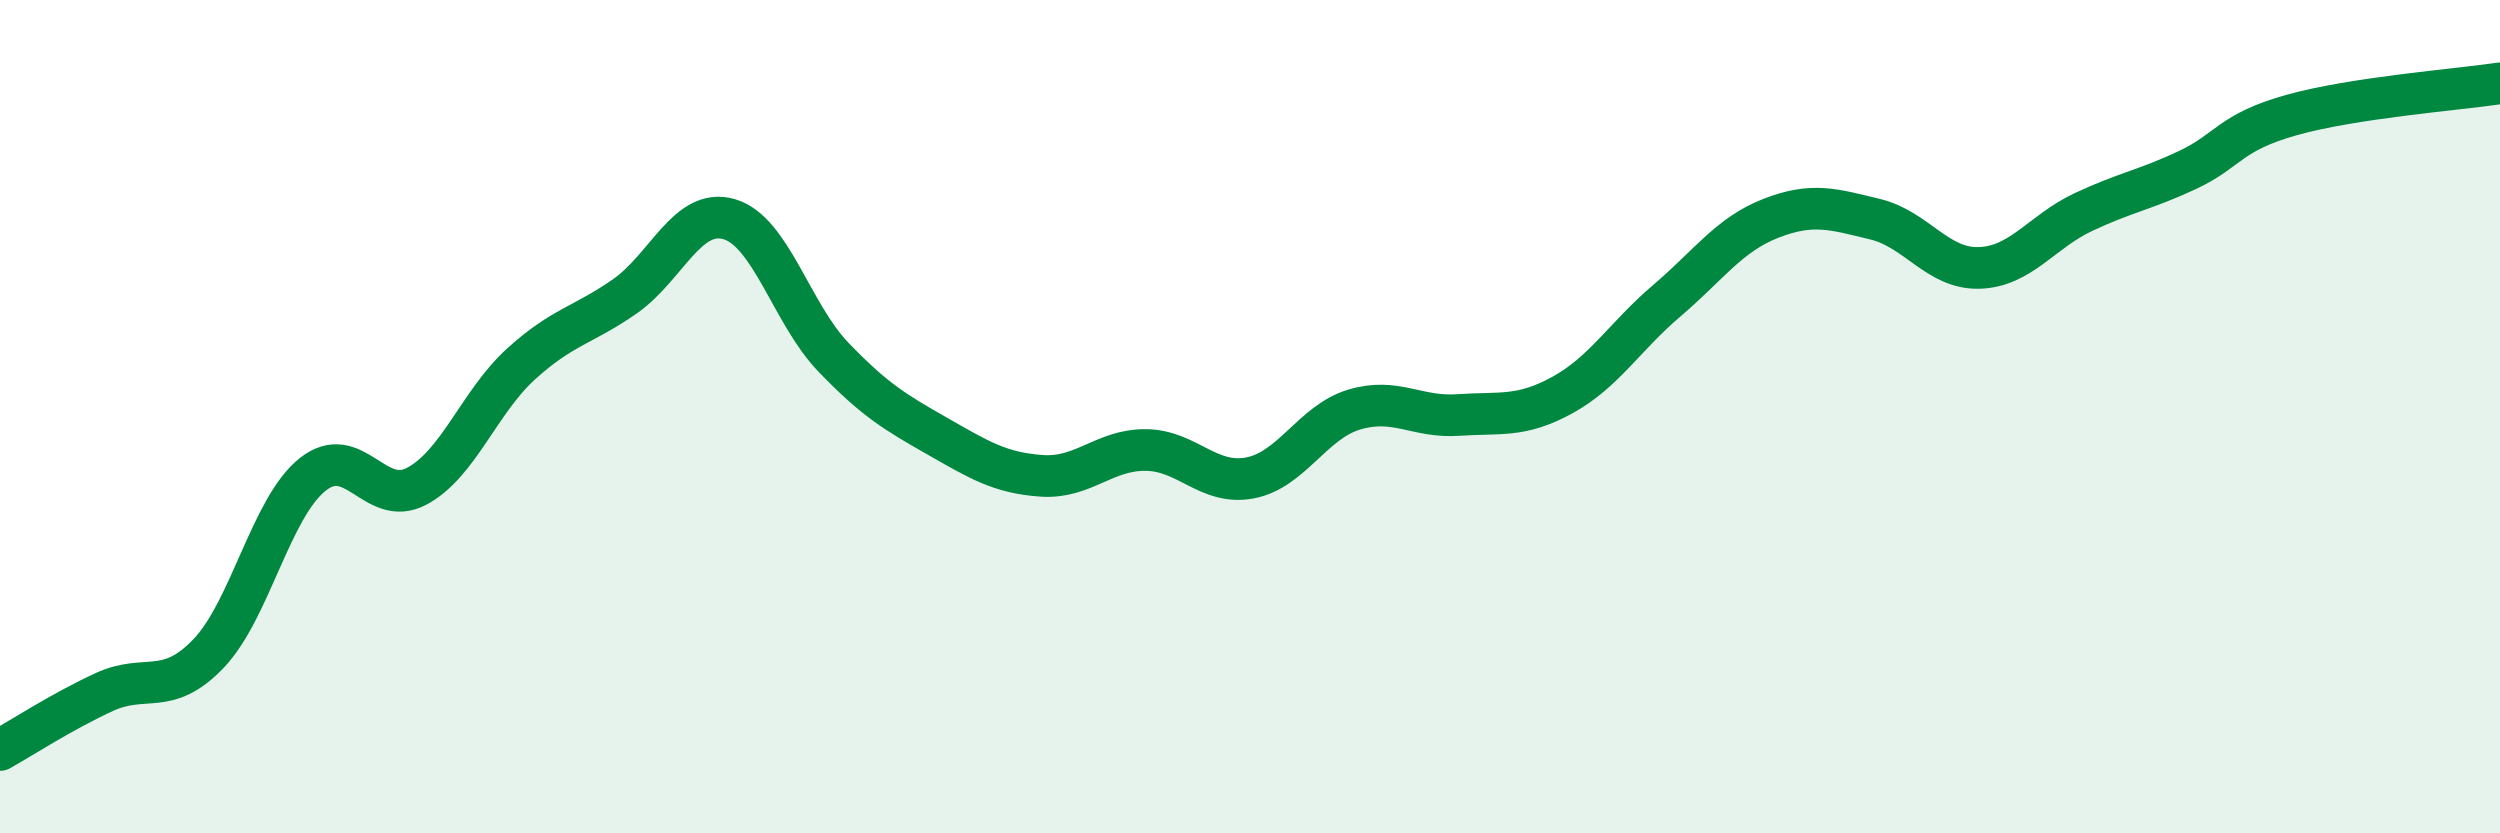 
    <svg width="60" height="20" viewBox="0 0 60 20" xmlns="http://www.w3.org/2000/svg">
      <path
        d="M 0,18 C 0.5,17.72 1.5,17.07 2.5,16.61 C 3.5,16.15 4,16.73 5,15.69 C 6,14.65 6.5,12.19 7.5,11.39 C 8.5,10.59 9,12.2 10,11.67 C 11,11.14 11.5,9.65 12.5,8.74 C 13.5,7.83 14,7.81 15,7.11 C 16,6.41 16.5,4.97 17.5,5.26 C 18.5,5.55 19,7.53 20,8.57 C 21,9.61 21.5,9.9 22.5,10.47 C 23.5,11.04 24,11.35 25,11.42 C 26,11.49 26.5,10.79 27.5,10.8 C 28.5,10.81 29,11.66 30,11.47 C 31,11.28 31.5,10.13 32.5,9.83 C 33.5,9.53 34,10.03 35,9.96 C 36,9.89 36.5,10.03 37.5,9.48 C 38.5,8.93 39,8.07 40,7.22 C 41,6.37 41.5,5.63 42.5,5.24 C 43.5,4.85 44,5.02 45,5.26 C 46,5.5 46.5,6.46 47.5,6.43 C 48.5,6.4 49,5.56 50,5.09 C 51,4.62 51.5,4.55 52.5,4.08 C 53.5,3.61 53.5,3.18 55,2.76 C 56.5,2.34 59,2.15 60,2L60 20L0 20Z"
        fill="#008740"
        opacity="0.1"
        stroke-linecap="round"
        stroke-linejoin="round"
      />
      <path
        d="M 0,18 C 0.5,17.72 1.5,17.07 2.5,16.61 C 3.5,16.15 4,16.73 5,15.69 C 6,14.65 6.5,12.19 7.5,11.39 C 8.5,10.59 9,12.2 10,11.67 C 11,11.14 11.5,9.65 12.5,8.74 C 13.5,7.83 14,7.81 15,7.11 C 16,6.41 16.5,4.97 17.5,5.26 C 18.5,5.55 19,7.53 20,8.57 C 21,9.61 21.5,9.9 22.5,10.47 C 23.5,11.04 24,11.35 25,11.42 C 26,11.49 26.5,10.79 27.5,10.8 C 28.5,10.81 29,11.66 30,11.47 C 31,11.28 31.5,10.13 32.5,9.83 C 33.5,9.53 34,10.03 35,9.96 C 36,9.89 36.5,10.03 37.5,9.48 C 38.5,8.93 39,8.07 40,7.22 C 41,6.37 41.5,5.63 42.5,5.24 C 43.5,4.85 44,5.02 45,5.26 C 46,5.5 46.5,6.46 47.5,6.43 C 48.5,6.4 49,5.56 50,5.09 C 51,4.62 51.5,4.55 52.5,4.08 C 53.5,3.61 53.5,3.18 55,2.76 C 56.5,2.34 59,2.15 60,2"
        stroke="#008740"
        stroke-width="1"
        fill="none"
        stroke-linecap="round"
        stroke-linejoin="round"
      />
    </svg>
  